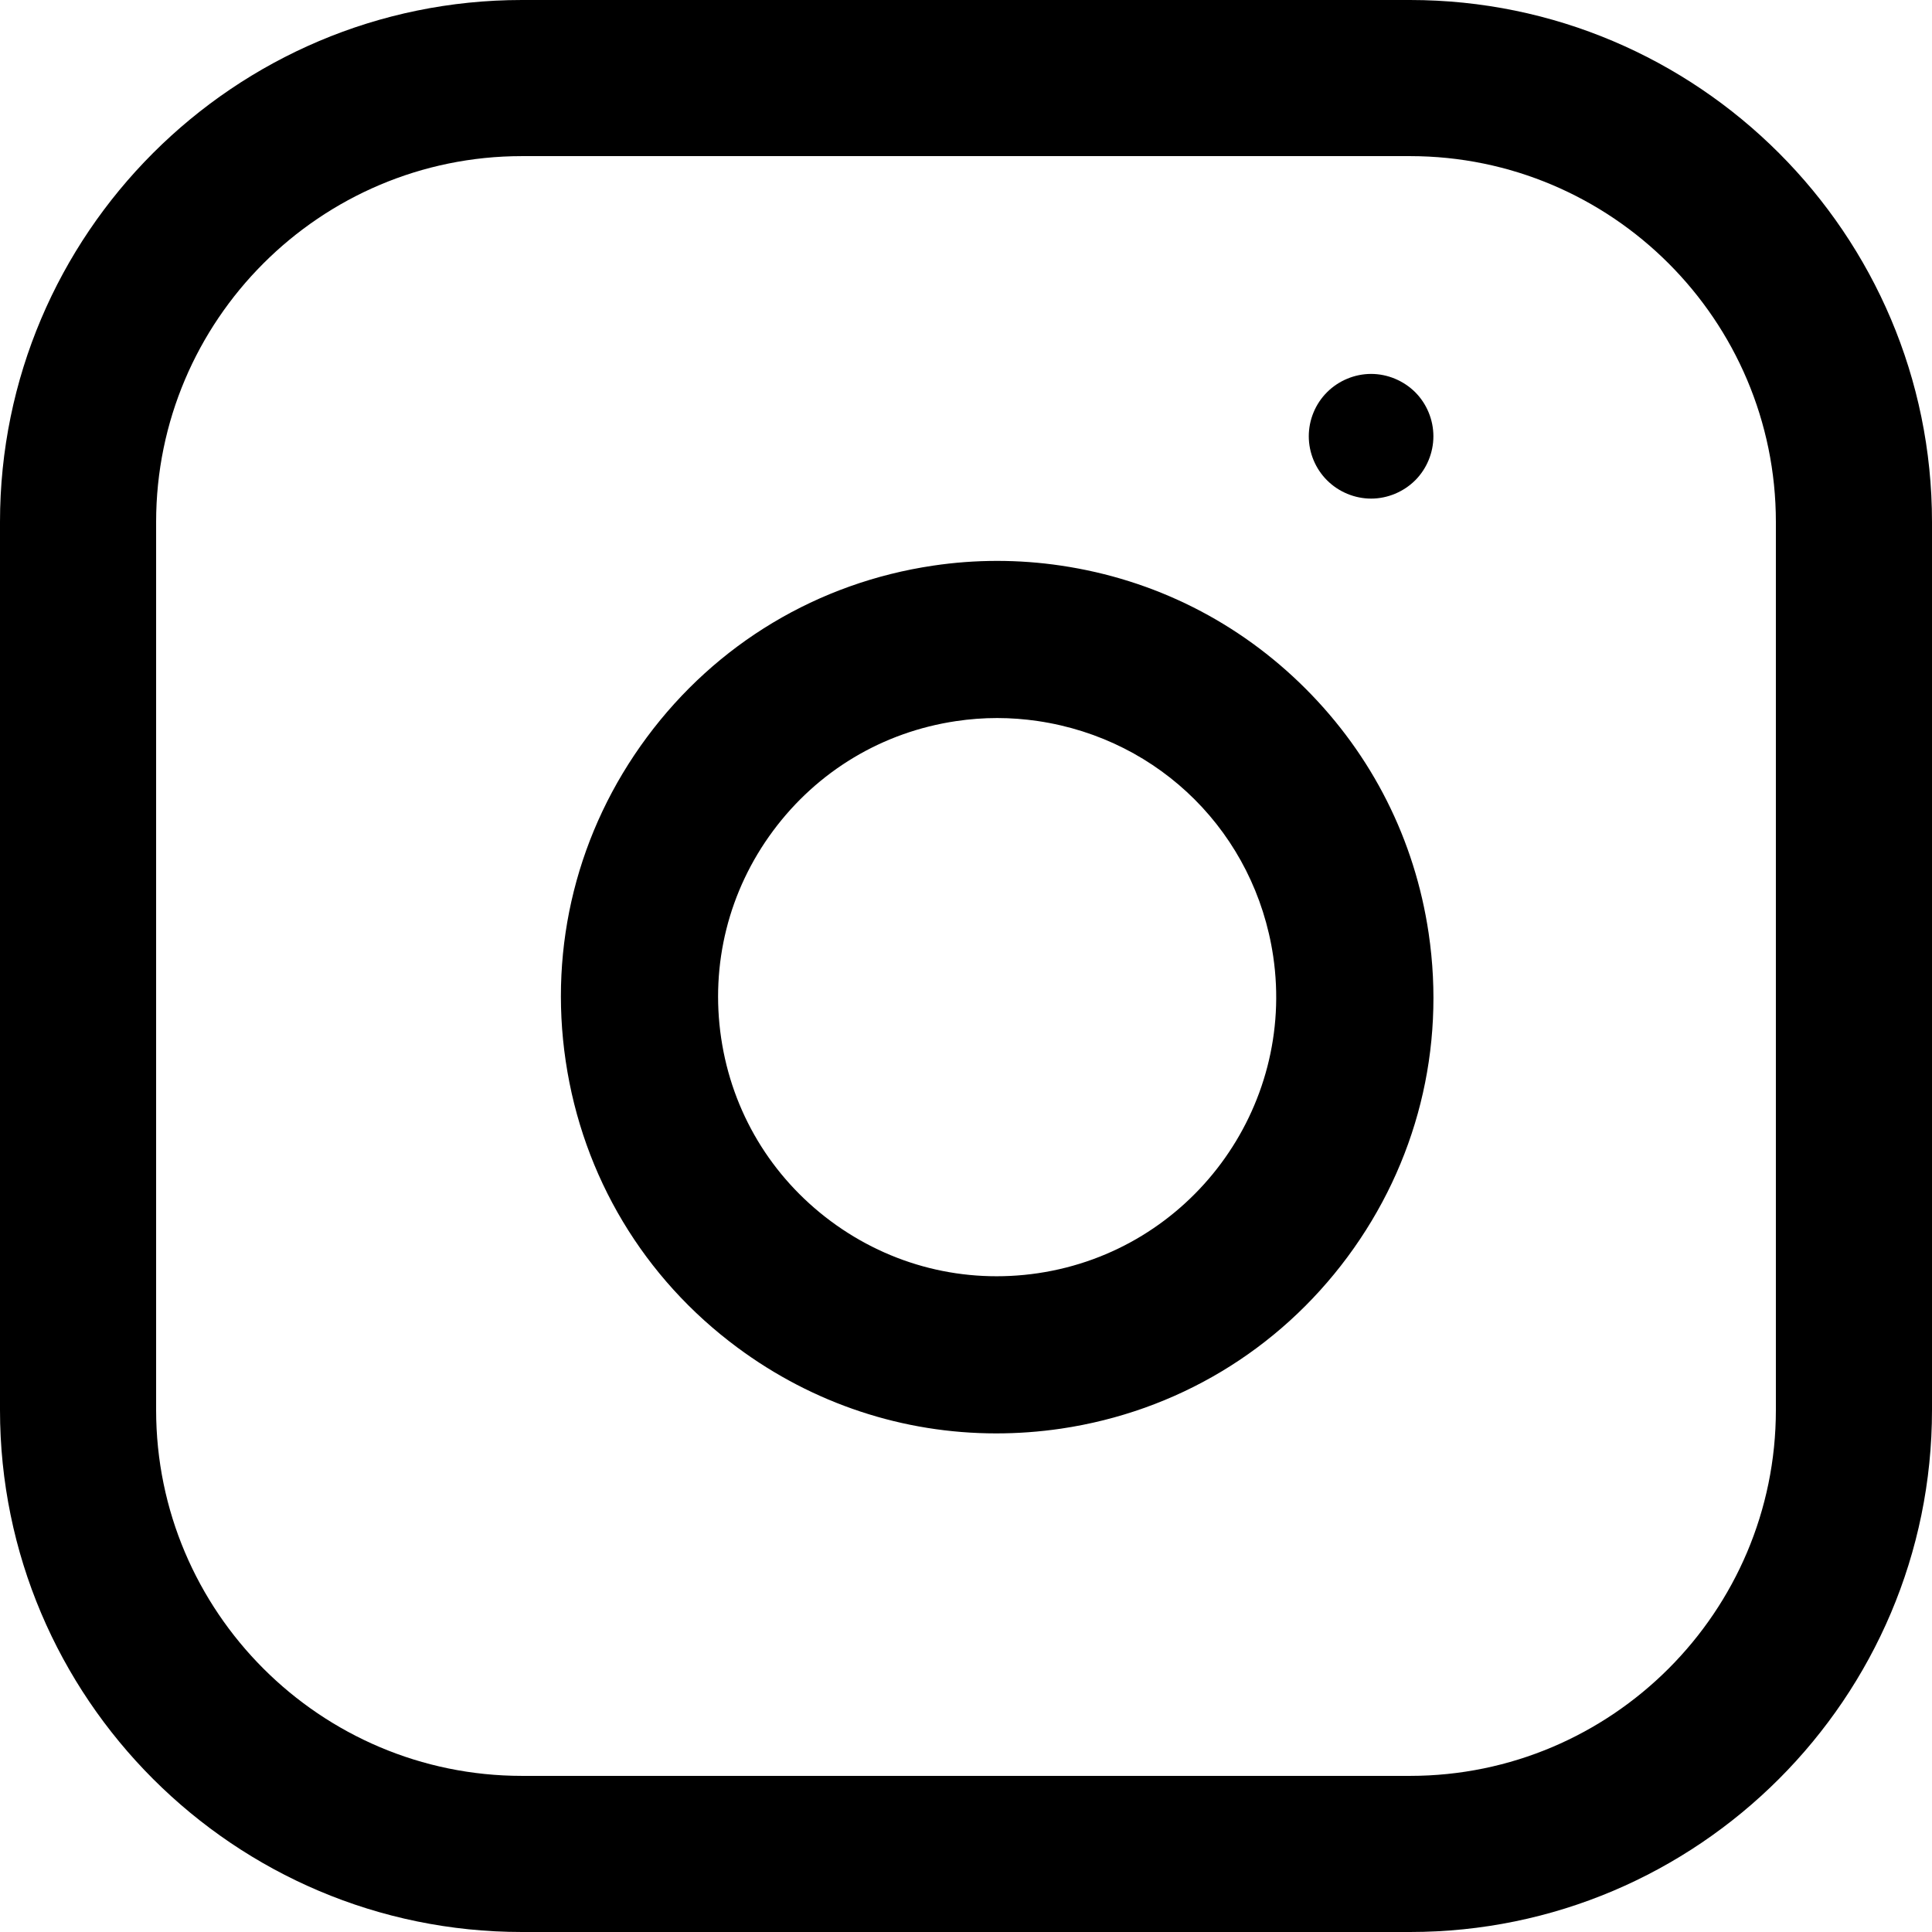 <?xml version="1.0" encoding="UTF-8"?>
<svg width="26px" height="26px" viewBox="0 0 26 26" version="1.1" xmlns="http://www.w3.org/2000/svg" xmlns:xlink="http://www.w3.org/1999/xlink">
    <!-- Generator: sketchtool 48.2 (47327) - http://www.bohemiancoding.com/sketch -->
    <title>9CE55984-2B0B-4235-A9D7-A26F8AF66796</title>
    <desc>Created with sketchtool.</desc>
    <defs></defs>
    <g id="SocialMedia" stroke="none" stroke-width="1" fill="none" fill-rule="evenodd" transform="translate(-83, -1)">
        <g fill="#000000" fill-rule="nonzero" id="instagram">
            <g transform="translate(83, 1)">
                <path d="M18.975,0 L7.025,0 C3.151,0 0,3.151 0,7.025 L0,18.975 C0,22.849 3.151,26 7.025,26 L18.975,26 C22.849,26 26,22.849 26,18.975 L26,7.025 C26,3.151 22.849,0 18.975,0 Z M23.899,18.975 C23.899,21.69 21.69,23.899 18.975,23.899 L7.025,23.899 C4.31,23.899 2.101,21.69 2.101,18.975 L2.101,7.025 C2.101,4.31 4.31,2.101 7.025,2.101 L18.975,2.101 C21.69,2.101 23.899,4.31 23.899,7.025 L23.899,18.975 Z" id="Shape"></path>
                <path d="M19.226,12.558 C19.04,11.303 18.467,10.165 17.57,9.268 C16.673,8.371 15.535,7.798 14.28,7.612 C13.709,7.527 13.13,7.527 12.558,7.612 C11.007,7.842 9.639,8.662 8.705,9.922 C7.771,11.181 7.383,12.729 7.613,14.28 C7.843,15.831 8.663,17.2 9.923,18.134 C10.945,18.892 12.157,19.29 13.407,19.29 C13.697,19.29 13.988,19.269 14.28,19.226 C15.831,18.996 17.2,18.175 18.134,16.916 C19.068,15.657 19.456,14.109 19.226,12.558 Z M13.97,17.134 C12.978,17.281 11.988,17.033 11.182,16.435 C10.377,15.837 9.852,14.962 9.705,13.97 C9.558,12.977 9.806,11.987 10.403,11.182 C11.001,10.376 11.876,9.851 12.869,9.704 C13.051,9.677 13.235,9.663 13.419,9.663 C13.603,9.663 13.787,9.677 13.97,9.704 C15.618,9.949 16.889,11.22 17.134,12.868 C17.437,14.916 16.018,16.83 13.97,17.134 Z" id="Shape"></path>
                <path d="M19.045,5.278 C18.888,5.122 18.672,5.032 18.452,5.032 C18.231,5.032 18.015,5.122 17.859,5.278 C17.702,5.434 17.613,5.65 17.613,5.871 C17.613,6.092 17.702,6.308 17.859,6.464 C18.015,6.62 18.231,6.71 18.452,6.71 C18.672,6.71 18.888,6.62 19.045,6.464 C19.201,6.308 19.29,6.092 19.29,5.871 C19.29,5.65 19.201,5.434 19.045,5.278 Z" id="Shape"></path>
            </g>
        </g>
    </g>
</svg>